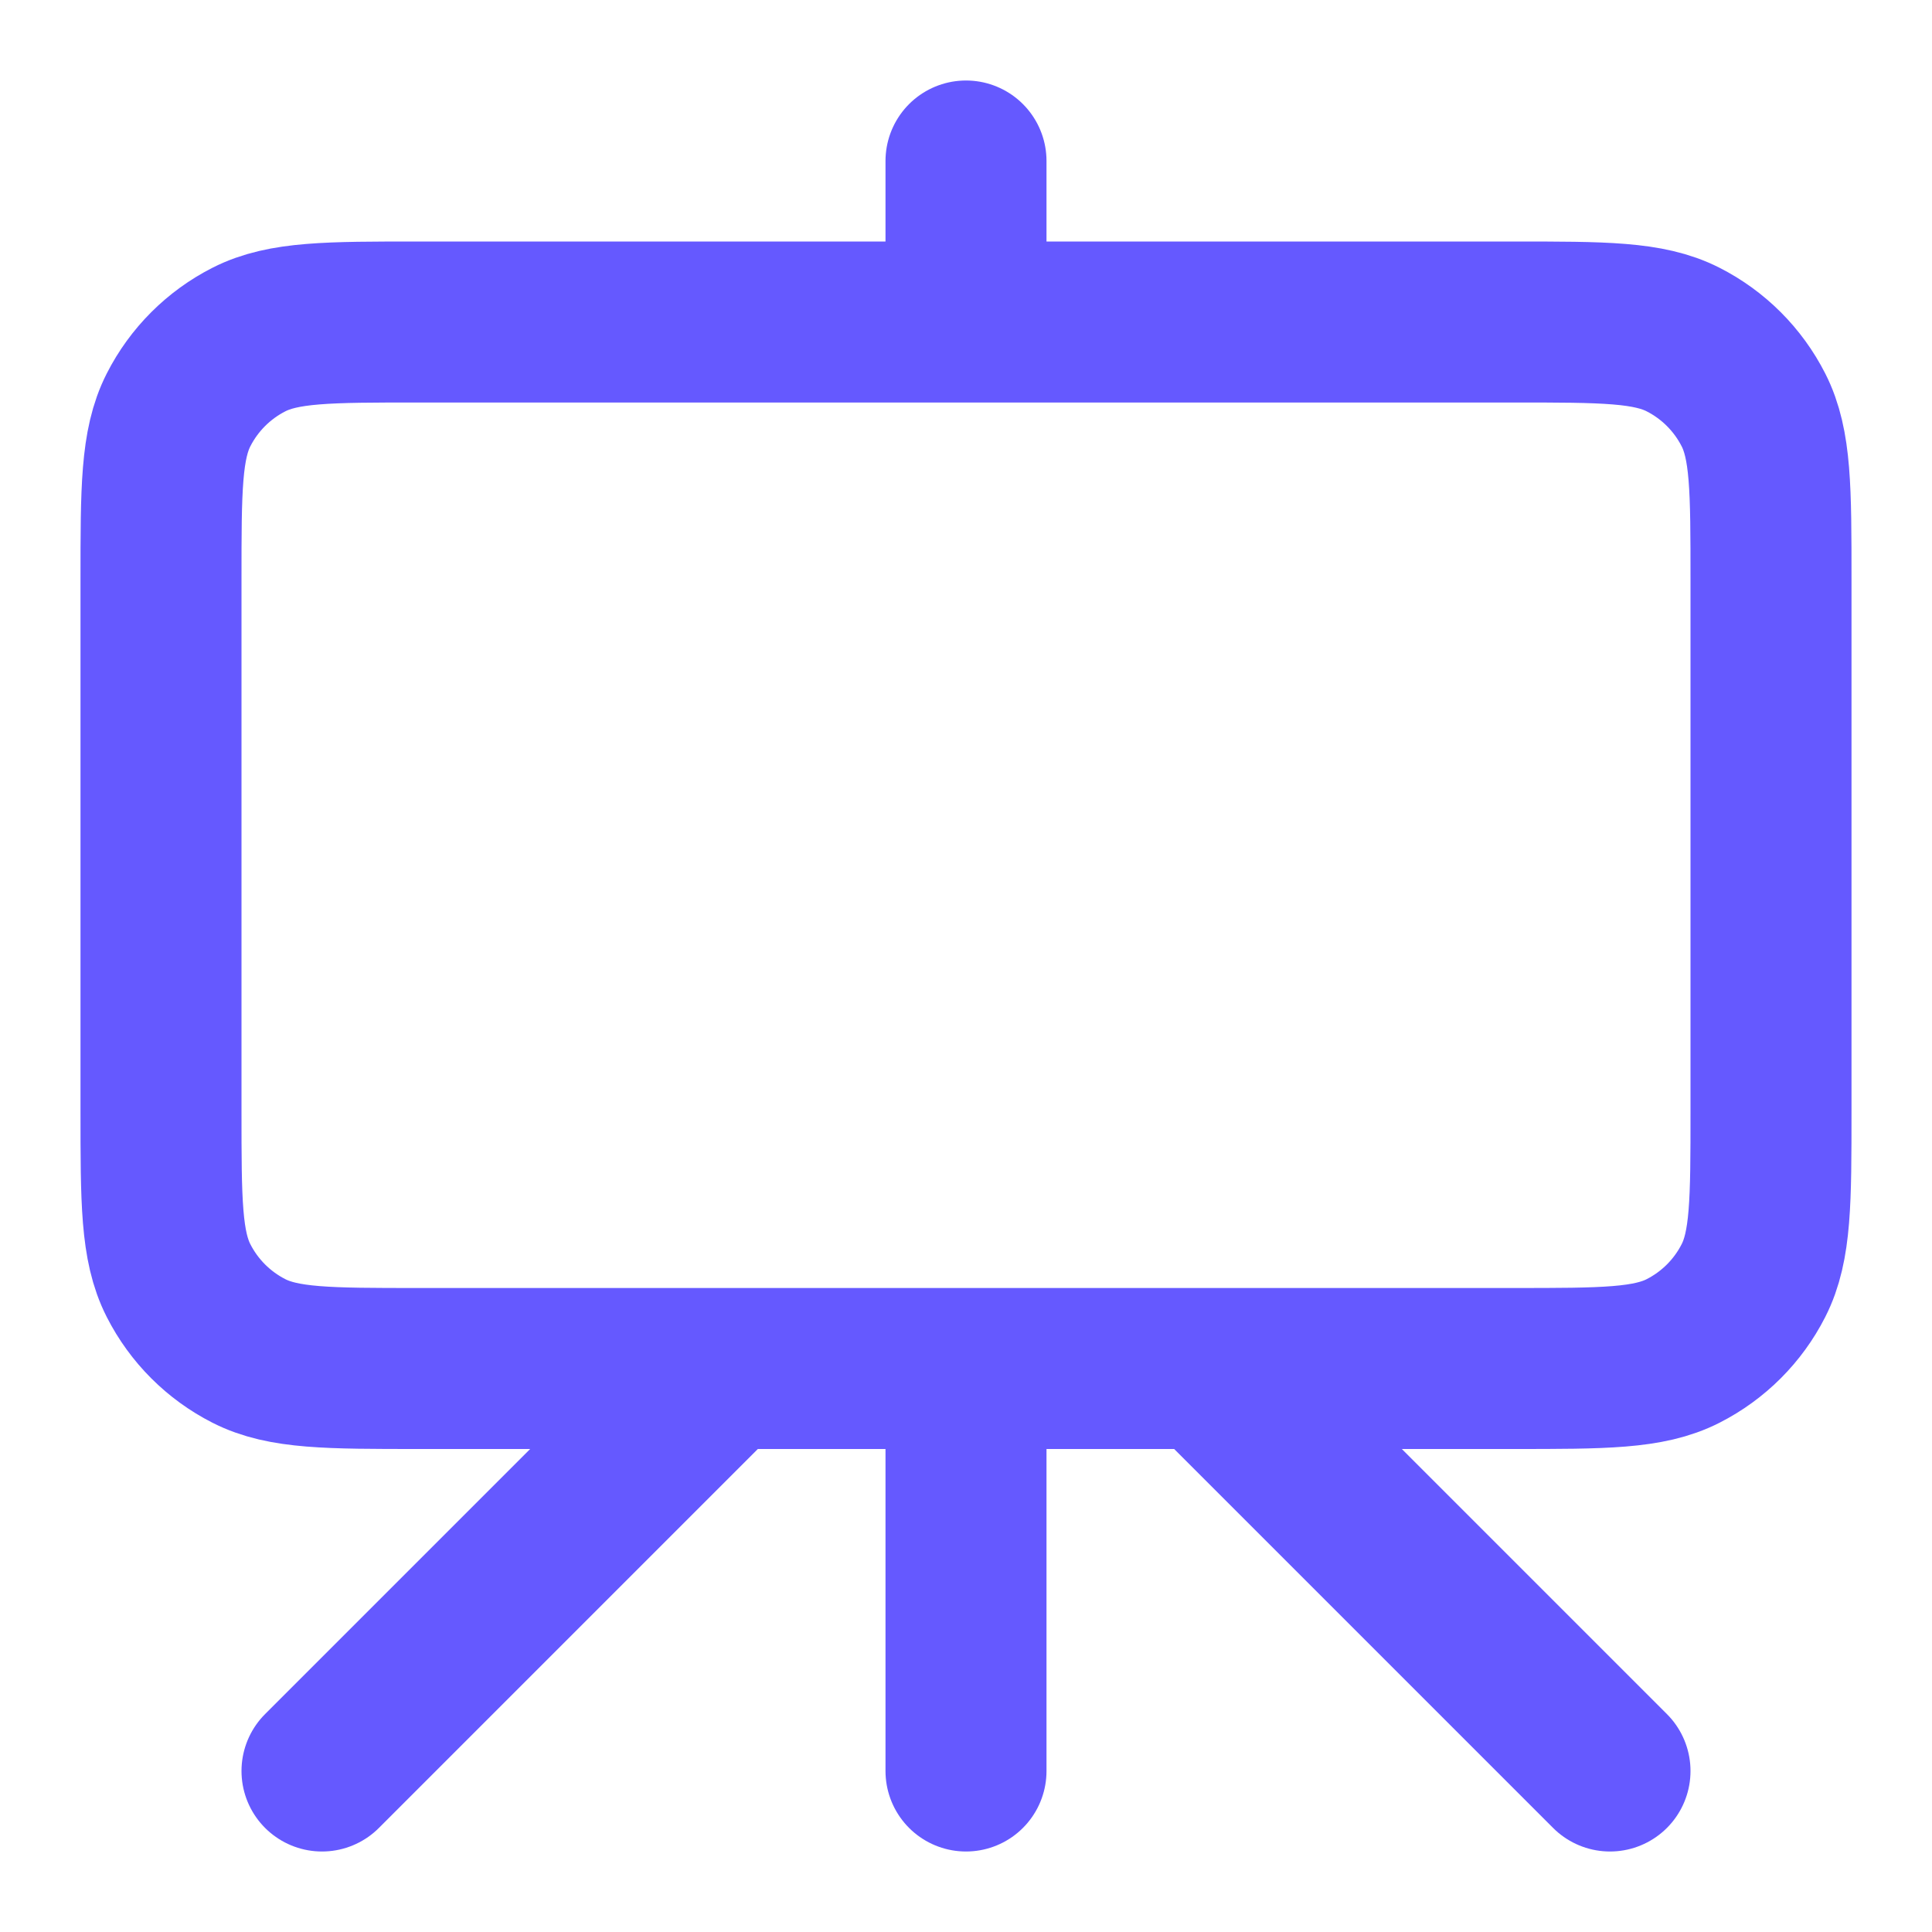 <svg width="48" height="48" viewBox="0 0 48 48" fill="none" xmlns="http://www.w3.org/2000/svg">
<path d="M18 34L8 44M30 34L40 44M24 4V8M24 44V34M10.4 34H37.6C39.84 34 40.96 34 41.816 33.564C42.569 33.181 43.181 32.569 43.564 31.816C44 30.96 44 29.84 44 27.6V14.4C44 12.16 44 11.04 43.564 10.184C43.181 9.431 42.569 8.819 41.816 8.436C40.96 8 39.84 8 37.6 8H10.4C8.16 8 7.04 8 6.184 8.436C5.431 8.819 4.819 9.431 4.436 10.184C4 11.04 4 12.16 4 14.4V27.6C4 29.84 4 30.96 4.436 31.816C4.819 32.569 5.431 33.181 6.184 33.564C7.04 34 8.16 34 10.4 34Z" stroke="#6559FF" stroke-width="4" stroke-linecap="round" stroke-linejoin="round"/>
</svg>
